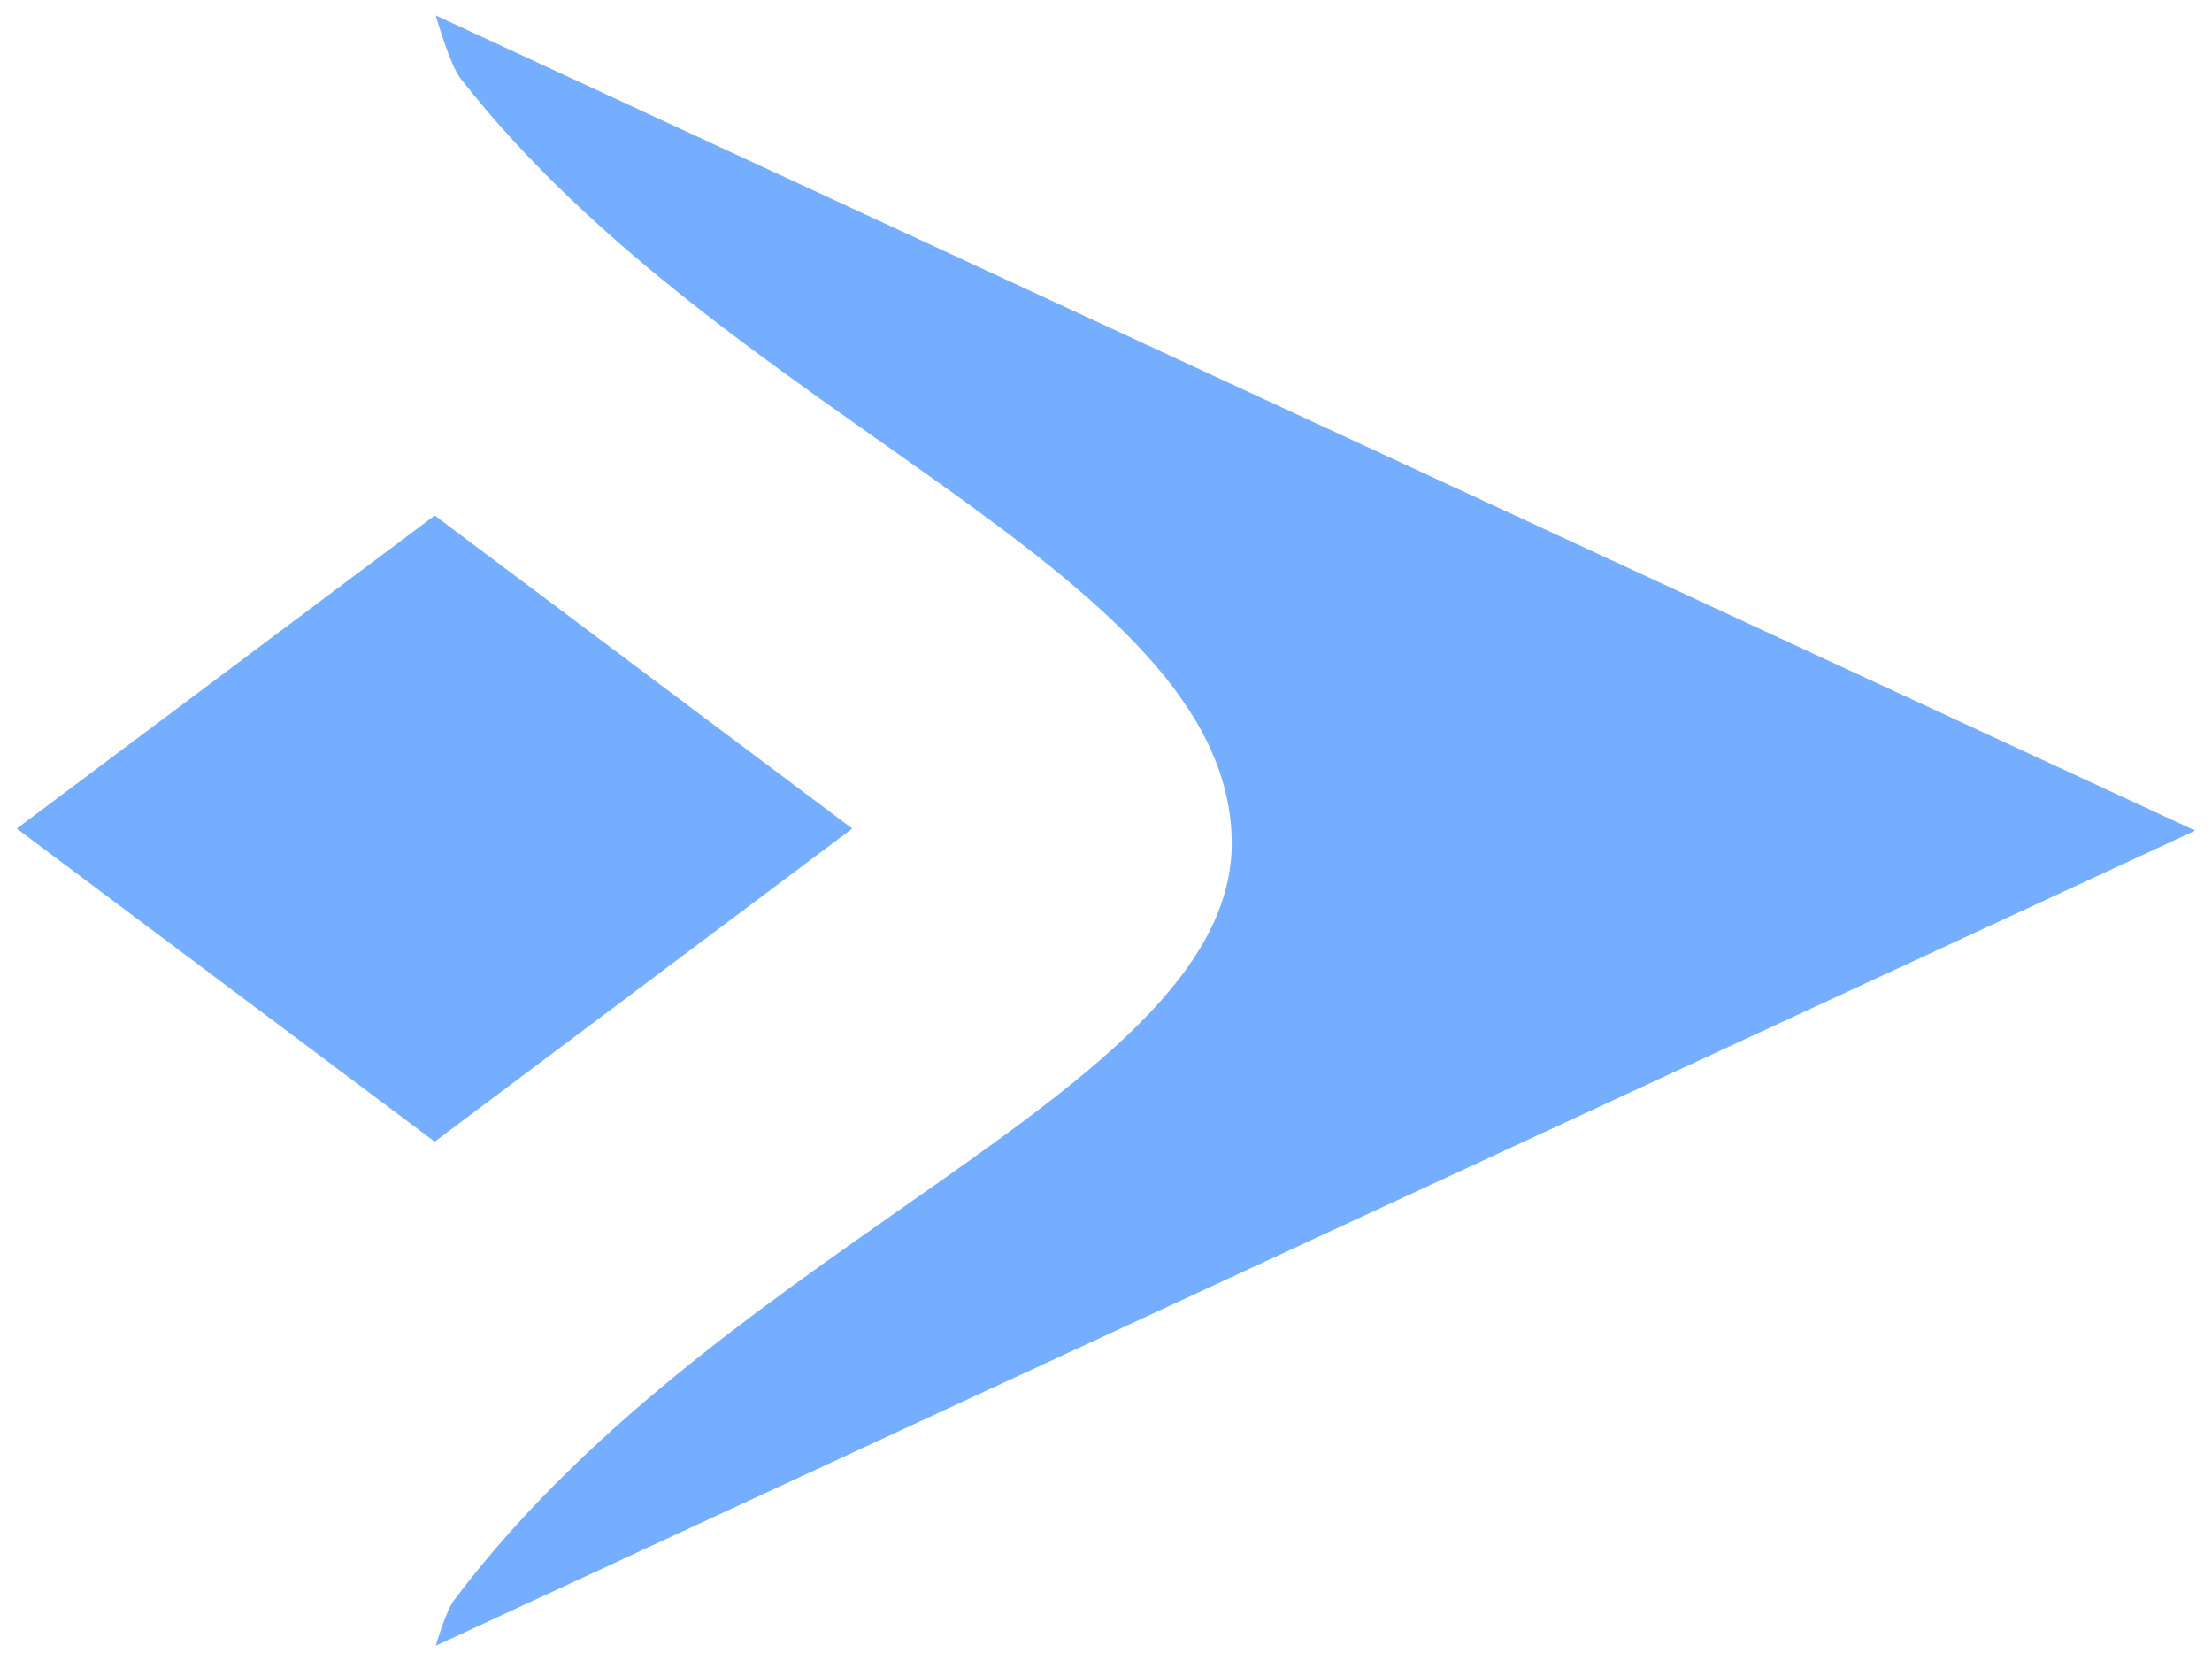 <svg width="66" height="50" viewBox="0 0 66 50" fill="none" xmlns="http://www.w3.org/2000/svg">
<path d="M36.75 24.99C36.97 32.43 21.75 36.83 13.54 47.75C13.31 48.05 13 49.1 13 49.1L65.5 24.78L13 0.46C13 0.46 13.42 1.93 13.74 2.34C21.75 12.59 36.52 17 36.75 24.99Z" fill="#75ADFF"/>
<path d="M0.5 24.72L12.97 15.38L25.43 24.72L12.97 34.06L0.5 24.72Z" fill="#75ADFF"/>
</svg>
